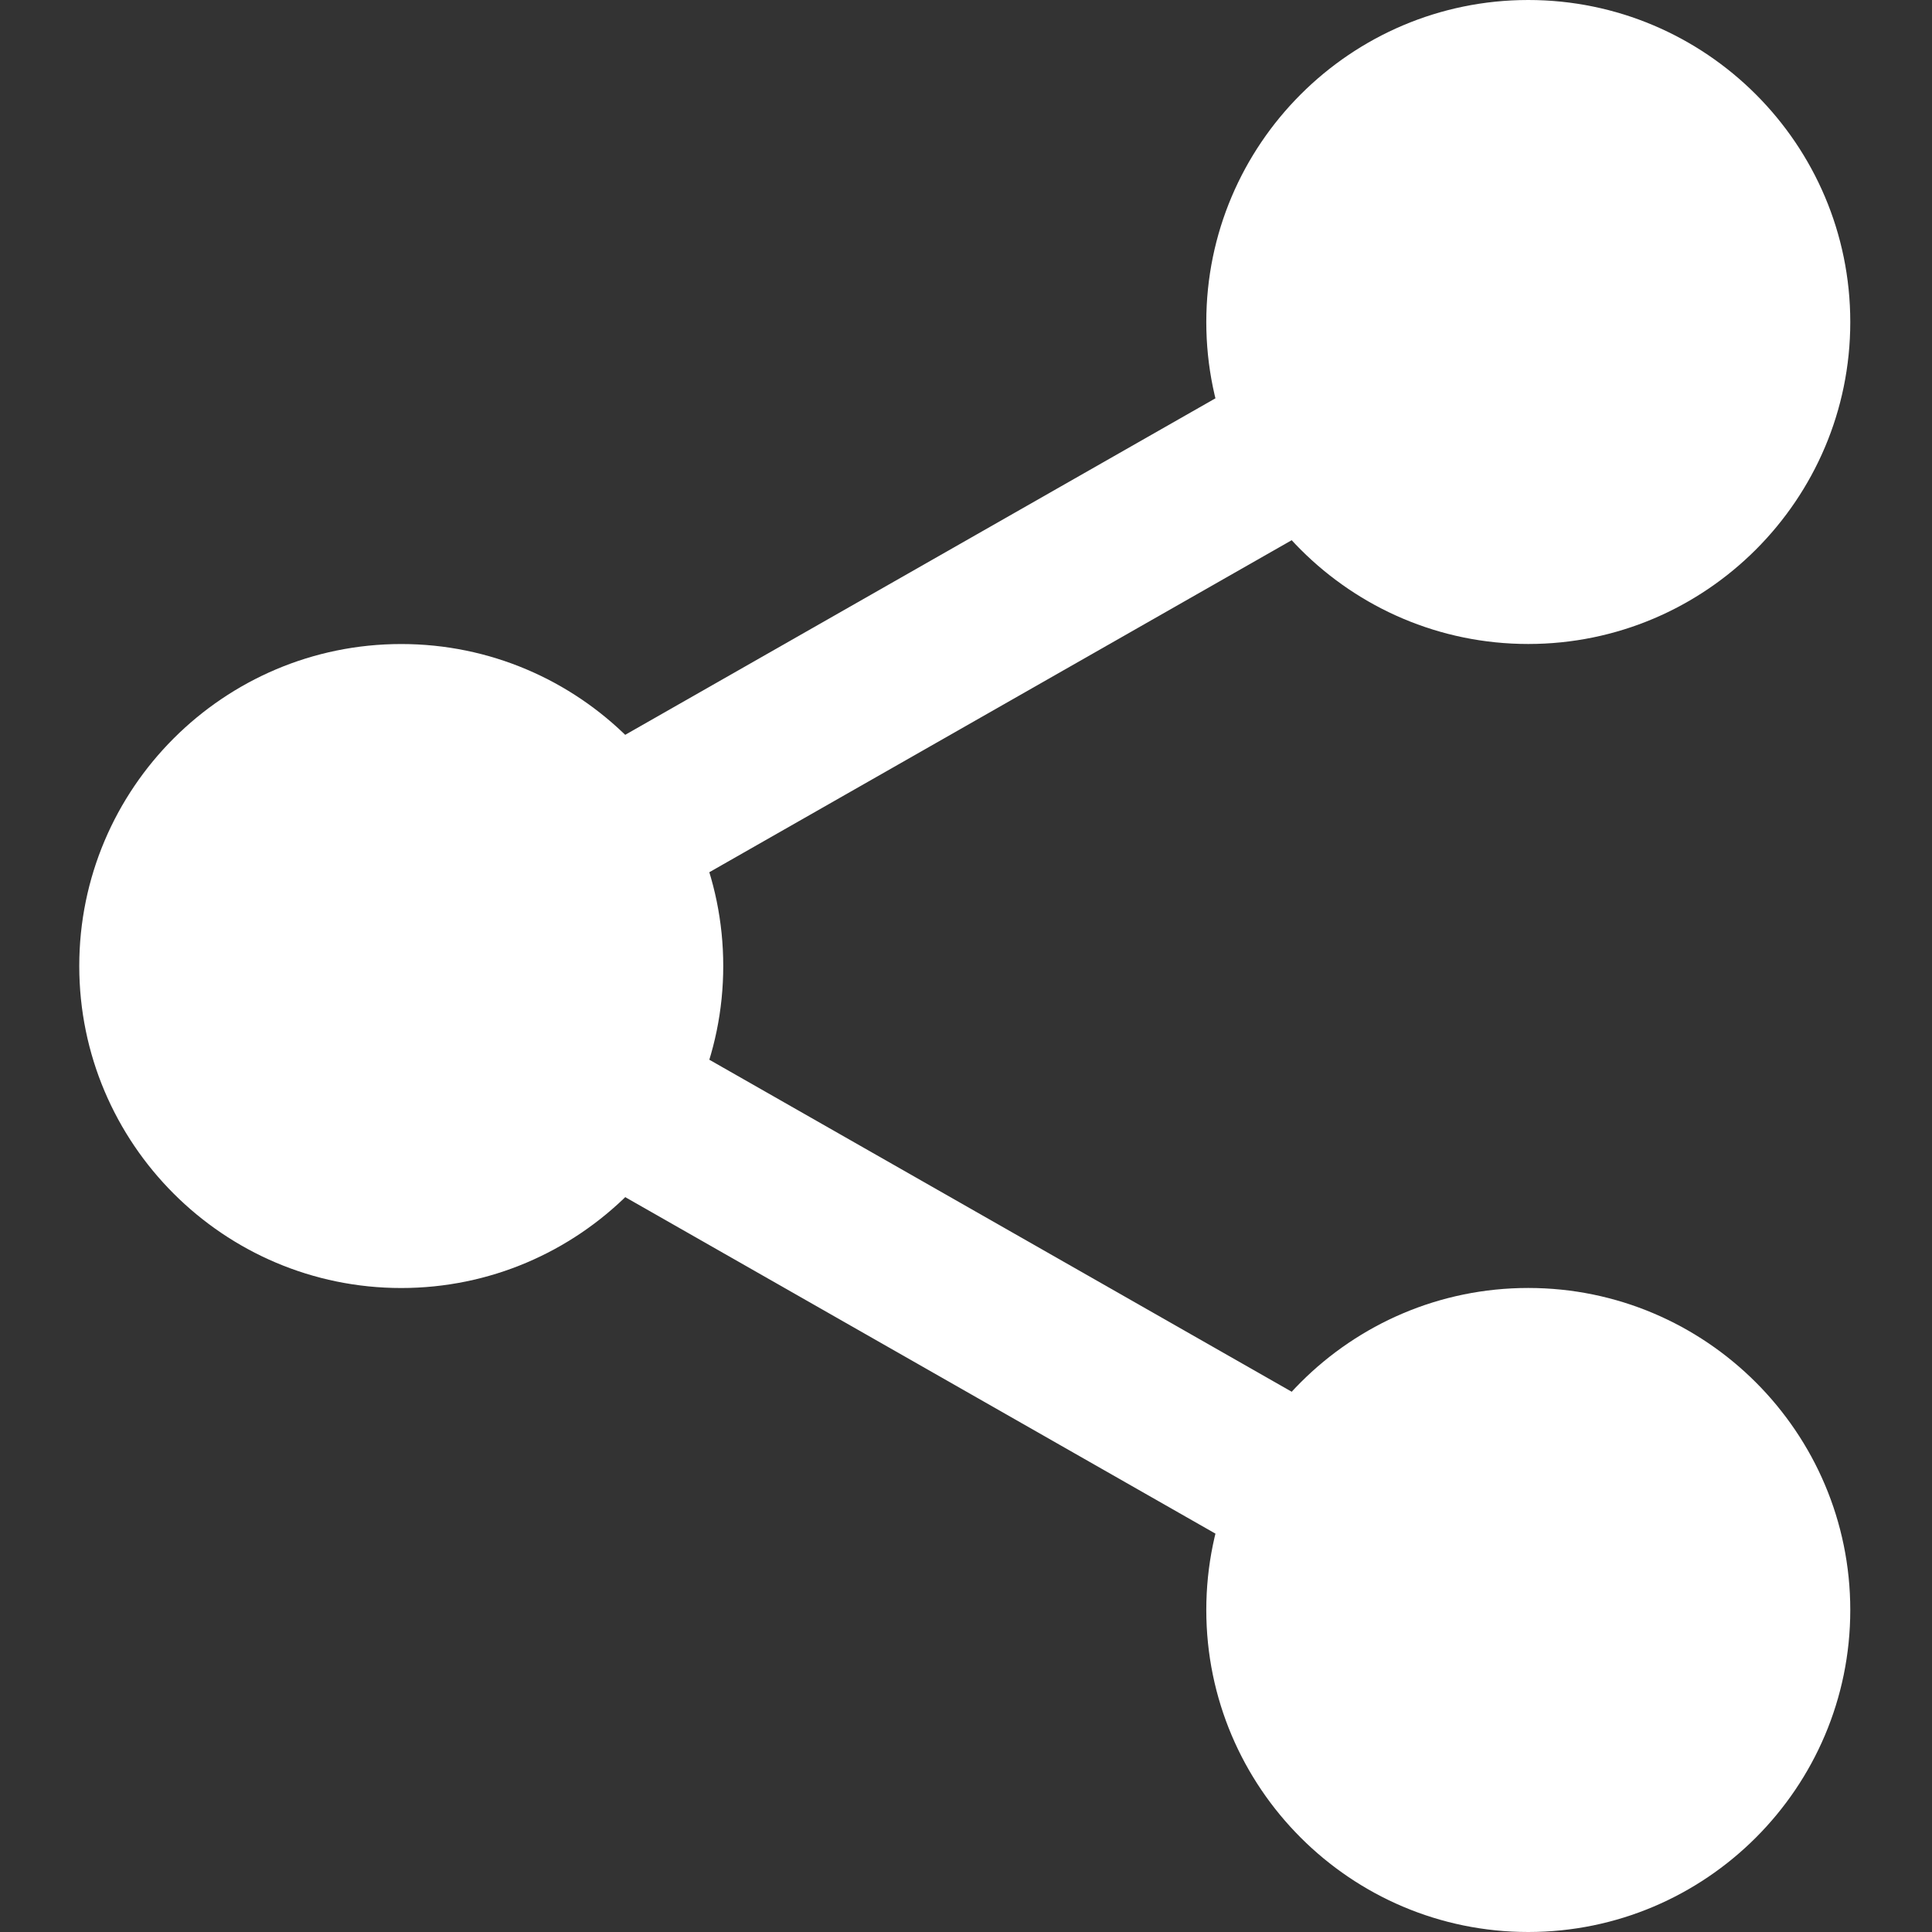 <svg width="40" height="40" viewBox="0 0 40 40" fill="none" xmlns="http://www.w3.org/2000/svg">
<rect x="0" y="0" width="40" height="40" fill="#333333" stroke="none"/>
<path d="M37.058 6.667C37.058 9.658 34.633 12.083 31.641 12.083C28.649 12.083 26.225 9.658 26.225 6.667C26.225 3.675 28.649 1.25 31.641 1.25C34.633 1.25 37.058 3.675 37.058 6.667Z" fill="white"/>
<path d="M31.641 13.333C27.964 13.333 24.975 10.343 24.975 6.667C24.975 2.99 27.964 0 31.641 0C35.318 0 38.308 2.99 38.308 6.667C38.308 10.343 35.318 13.333 31.641 13.333ZM31.641 2.5C29.343 2.5 27.475 4.37 27.475 6.667C27.475 8.963 29.343 10.833 31.641 10.833C33.94 10.833 35.808 8.963 35.808 6.667C35.808 4.37 33.94 2.5 31.641 2.5Z" fill="white"/>
<path d="M37.058 33.333C37.058 36.325 34.633 38.75 31.641 38.75C28.649 38.75 26.225 36.325 26.225 33.333C26.225 30.342 28.649 27.916 31.641 27.916C34.633 27.916 37.058 30.342 37.058 33.333Z" fill="white"/>
<path d="M31.641 40C27.964 40 24.975 37.01 24.975 33.333C24.975 29.657 27.964 26.666 31.641 26.666C35.318 26.666 38.308 29.657 38.308 33.333C38.308 37.01 35.318 40 31.641 40ZM31.641 29.166C29.343 29.166 27.475 31.037 27.475 33.333C27.475 35.63 29.343 37.5 31.641 37.5C33.94 37.5 35.808 35.63 35.808 33.333C35.808 31.037 33.94 29.166 31.641 29.166Z" fill="white"/>
<path d="M13.724 20C13.724 22.992 11.299 25.417 8.307 25.417C5.316 25.417 2.891 22.992 2.891 20C2.891 17.008 5.316 14.584 8.307 14.584C11.299 14.584 13.724 17.008 13.724 20Z" fill="white"/>
<path d="M8.307 26.667C4.631 26.667 1.641 23.677 1.641 20C1.641 16.323 4.631 13.334 8.307 13.334C11.984 13.334 14.974 16.323 14.974 20C14.974 23.677 11.984 26.667 8.307 26.667ZM8.307 15.834C6.009 15.834 4.141 17.703 4.141 20C4.141 22.297 6.009 24.167 8.307 24.167C10.606 24.167 12.474 22.297 12.474 20C12.474 17.703 10.606 15.834 8.307 15.834Z" fill="white"/>
<path d="M12.242 19.2C11.662 19.2 11.099 18.898 10.792 18.358C10.337 17.56 10.617 16.542 11.416 16.085L26.881 7.268C27.679 6.81 28.697 7.09 29.154 7.892C29.609 8.69 29.329 9.708 28.531 10.165L13.066 18.982C12.806 19.13 12.522 19.2 12.242 19.2Z" fill="white"/>
<path d="M27.706 32.95C27.426 32.95 27.143 32.88 26.883 32.732L11.418 23.915C10.619 23.46 10.339 22.442 10.794 21.642C11.248 20.842 12.268 20.56 13.068 21.018L28.533 29.835C29.331 30.29 29.611 31.308 29.156 32.108C28.848 32.648 28.284 32.95 27.706 32.95Z" fill="white"/>
</svg>
